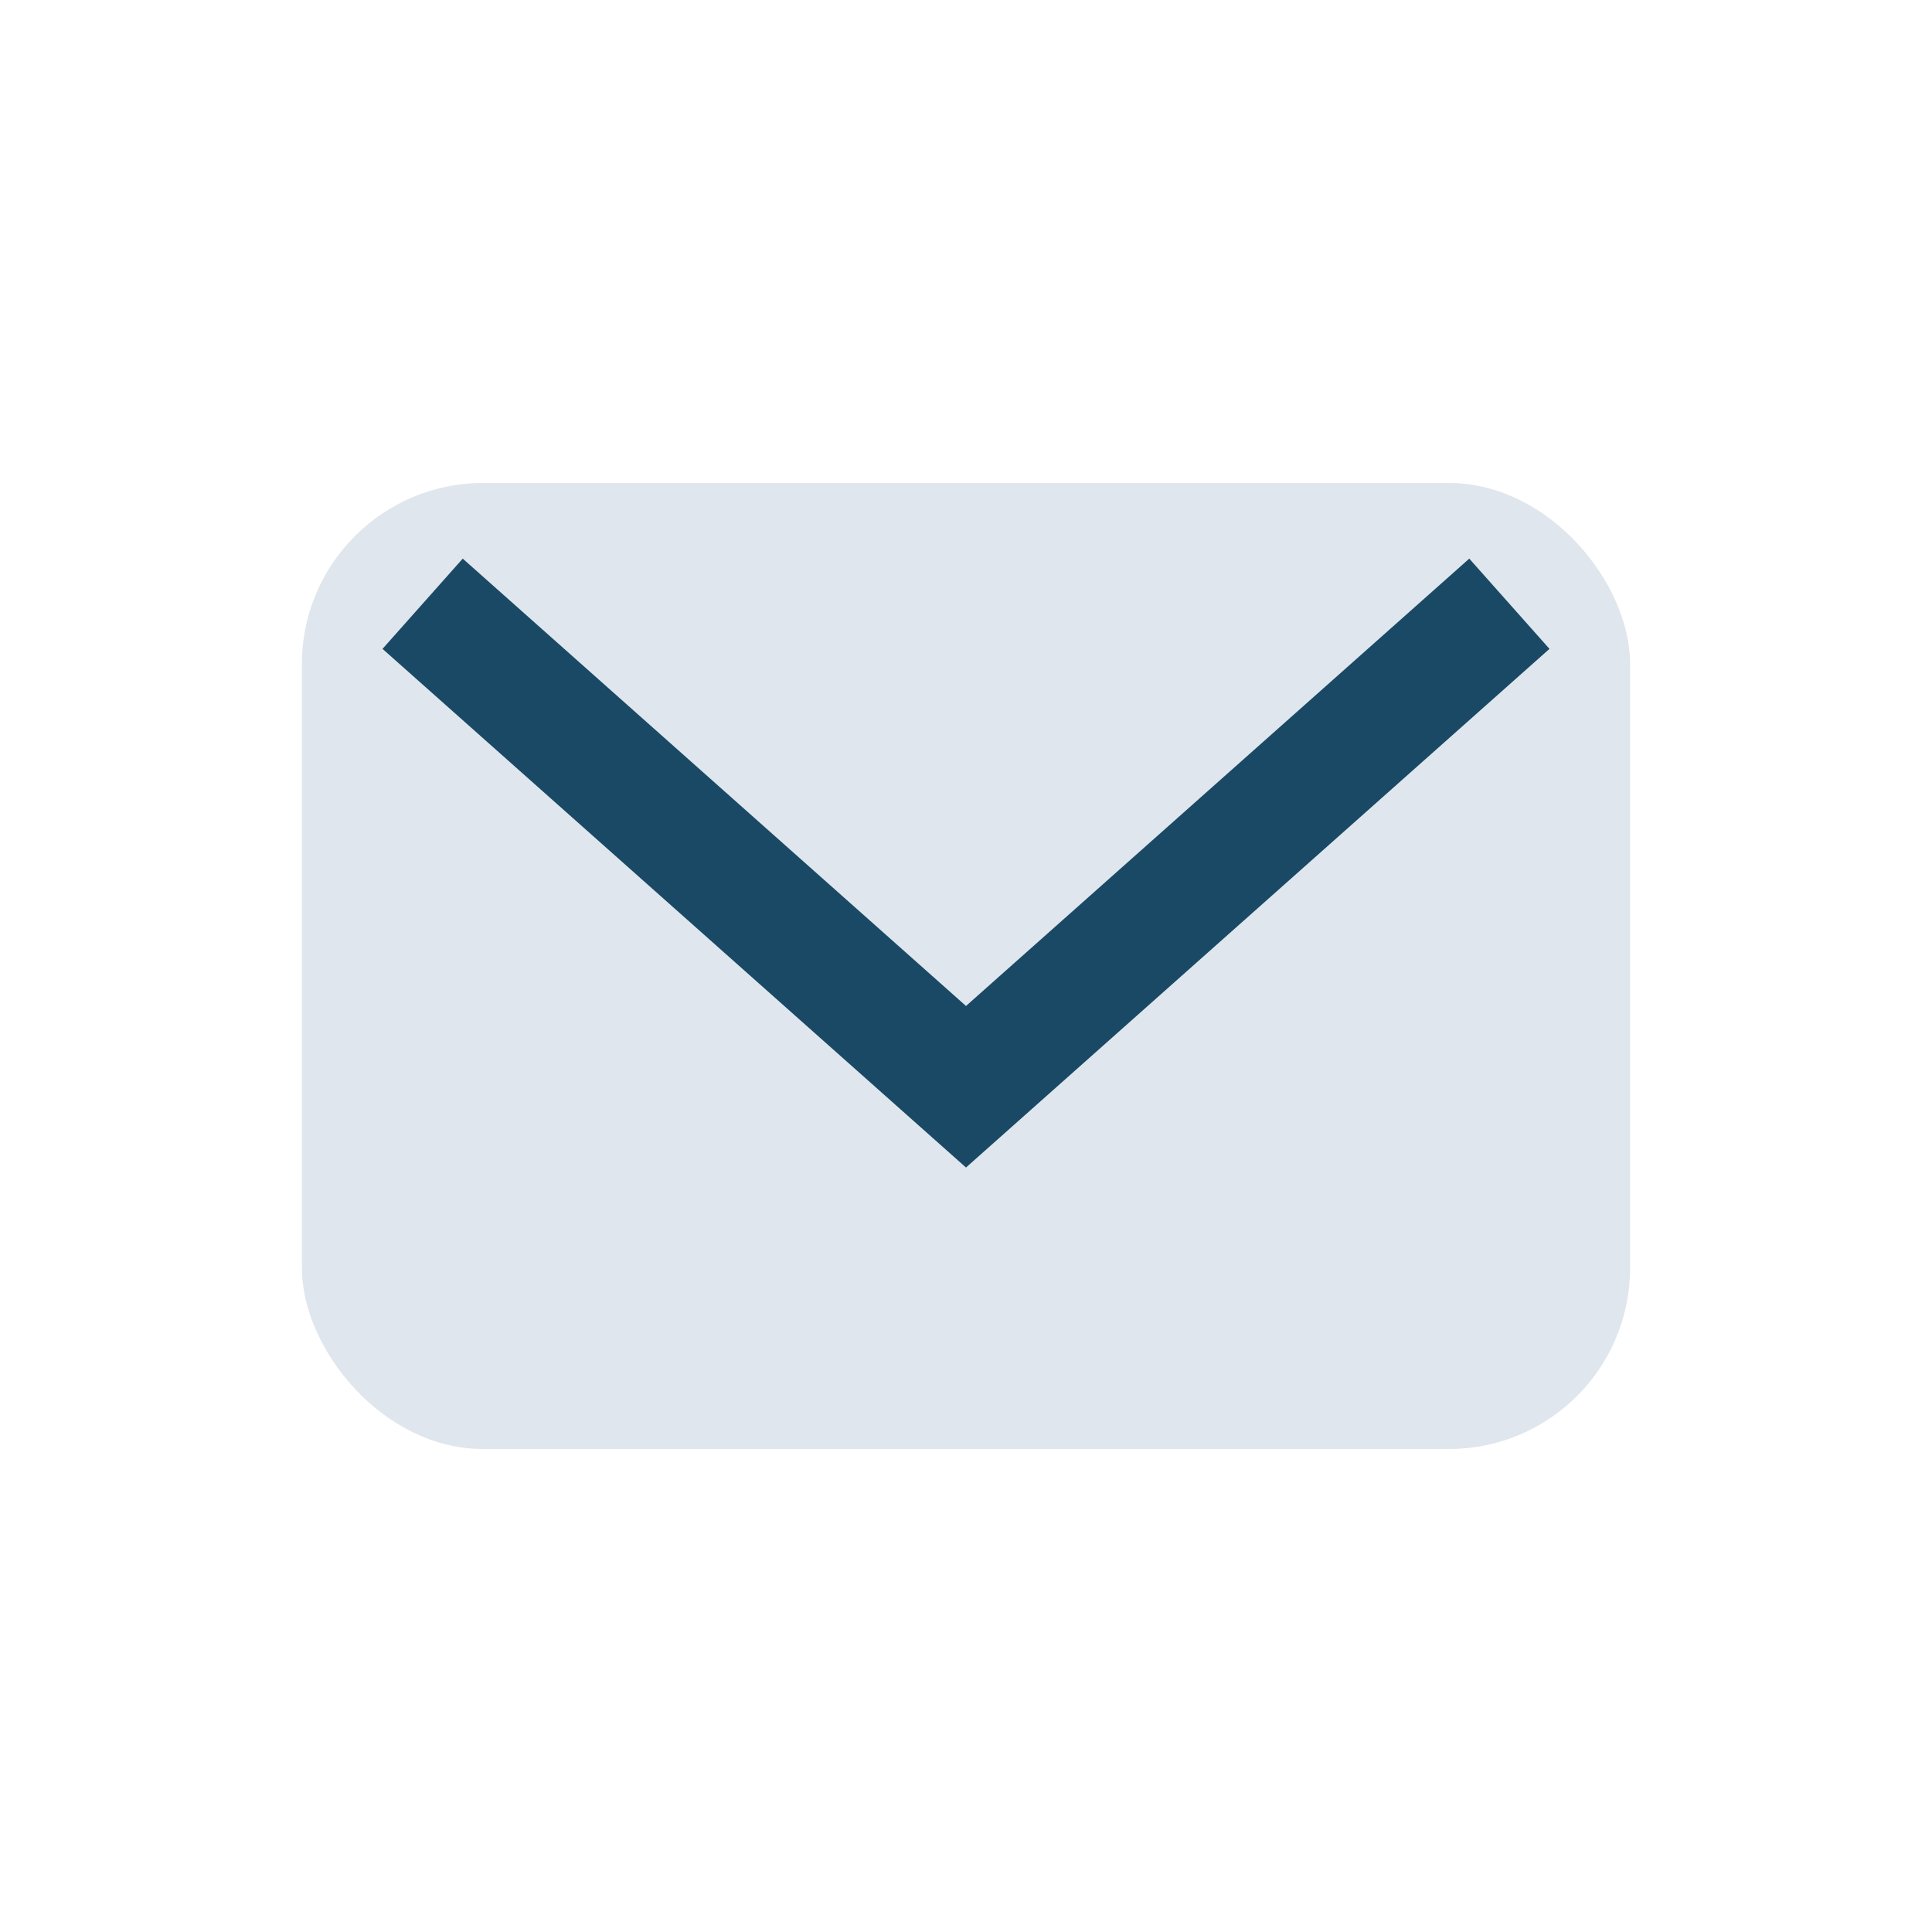 <?xml version="1.0" encoding="UTF-8"?>
<svg xmlns="http://www.w3.org/2000/svg" width="32" height="32" viewBox="0 0 32 32"><rect x="5" y="8" width="22" height="16" rx="3" fill="#E0E6ED"/><path d="M7 10l9 8 9-8" stroke="#1A4966" stroke-width="2" fill="none"/></svg>